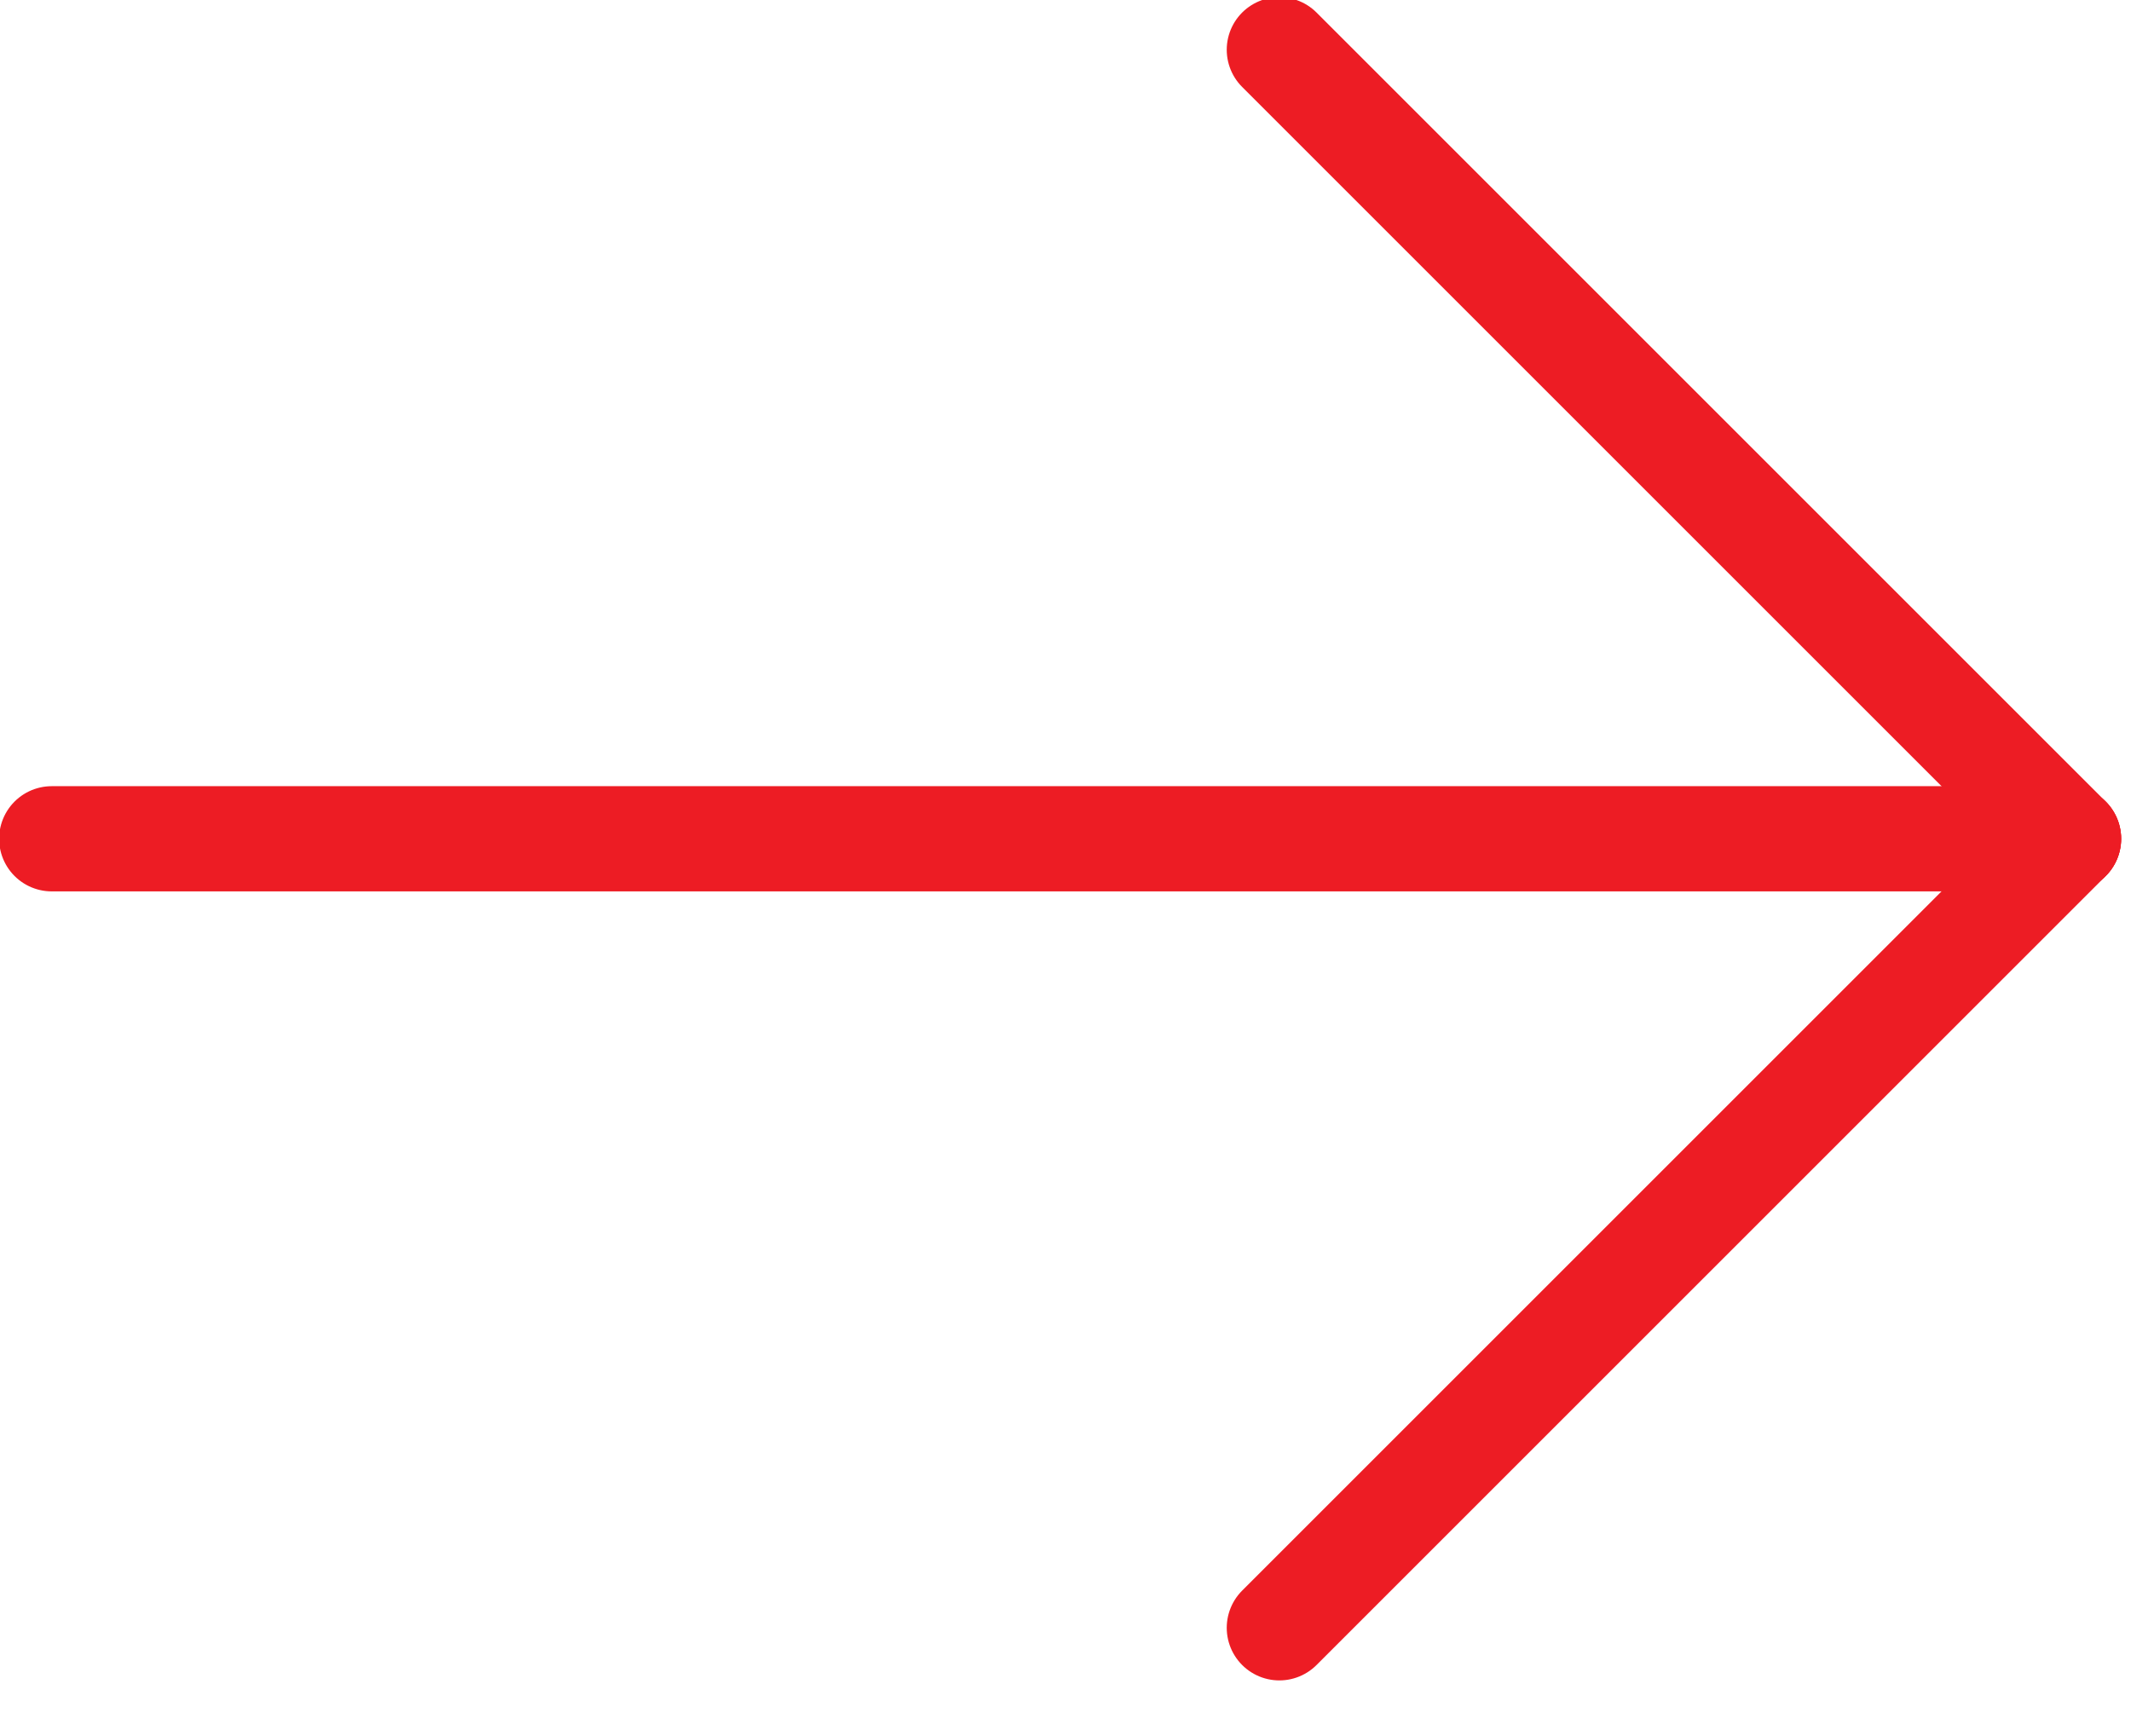 <?xml version="1.0" encoding="UTF-8" standalone="no"?>
<!DOCTYPE svg PUBLIC "-//W3C//DTD SVG 1.1//EN" "http://www.w3.org/Graphics/SVG/1.1/DTD/svg11.dtd">
<svg xmlns="http://www.w3.org/2000/svg" xmlns:xlink="http://www.w3.org/1999/xlink" xmlns:serif="http://www.serif.com/" width="27px" height="22px" version="1.1" xml:space="preserve" style="fill-rule:evenodd;clip-rule:evenodd;stroke-linecap:round;stroke-linejoin:round;stroke-miterlimit:2;">
    <g transform="matrix(1,0,0,1,-5.334,-1.03)">
        <g transform="matrix(1.111,0,0,1.111,-101.222,-347.749)">
            <path d="M110.5,314.5L119.5,323.5" style="fill:none;stroke:rgb(237,28,36);stroke-width:1.2px;"/>
            <path d="M110.5,332.5L119.5,323.5" style="fill:none;stroke:rgb(237,28,36);stroke-width:1.2px;"/>
            <path d="M96.5,323.5L119.5,323.5" style="fill:none;stroke:rgb(237,28,36);stroke-width:1.2px;"/>
        </g>
    </g>
</svg>
